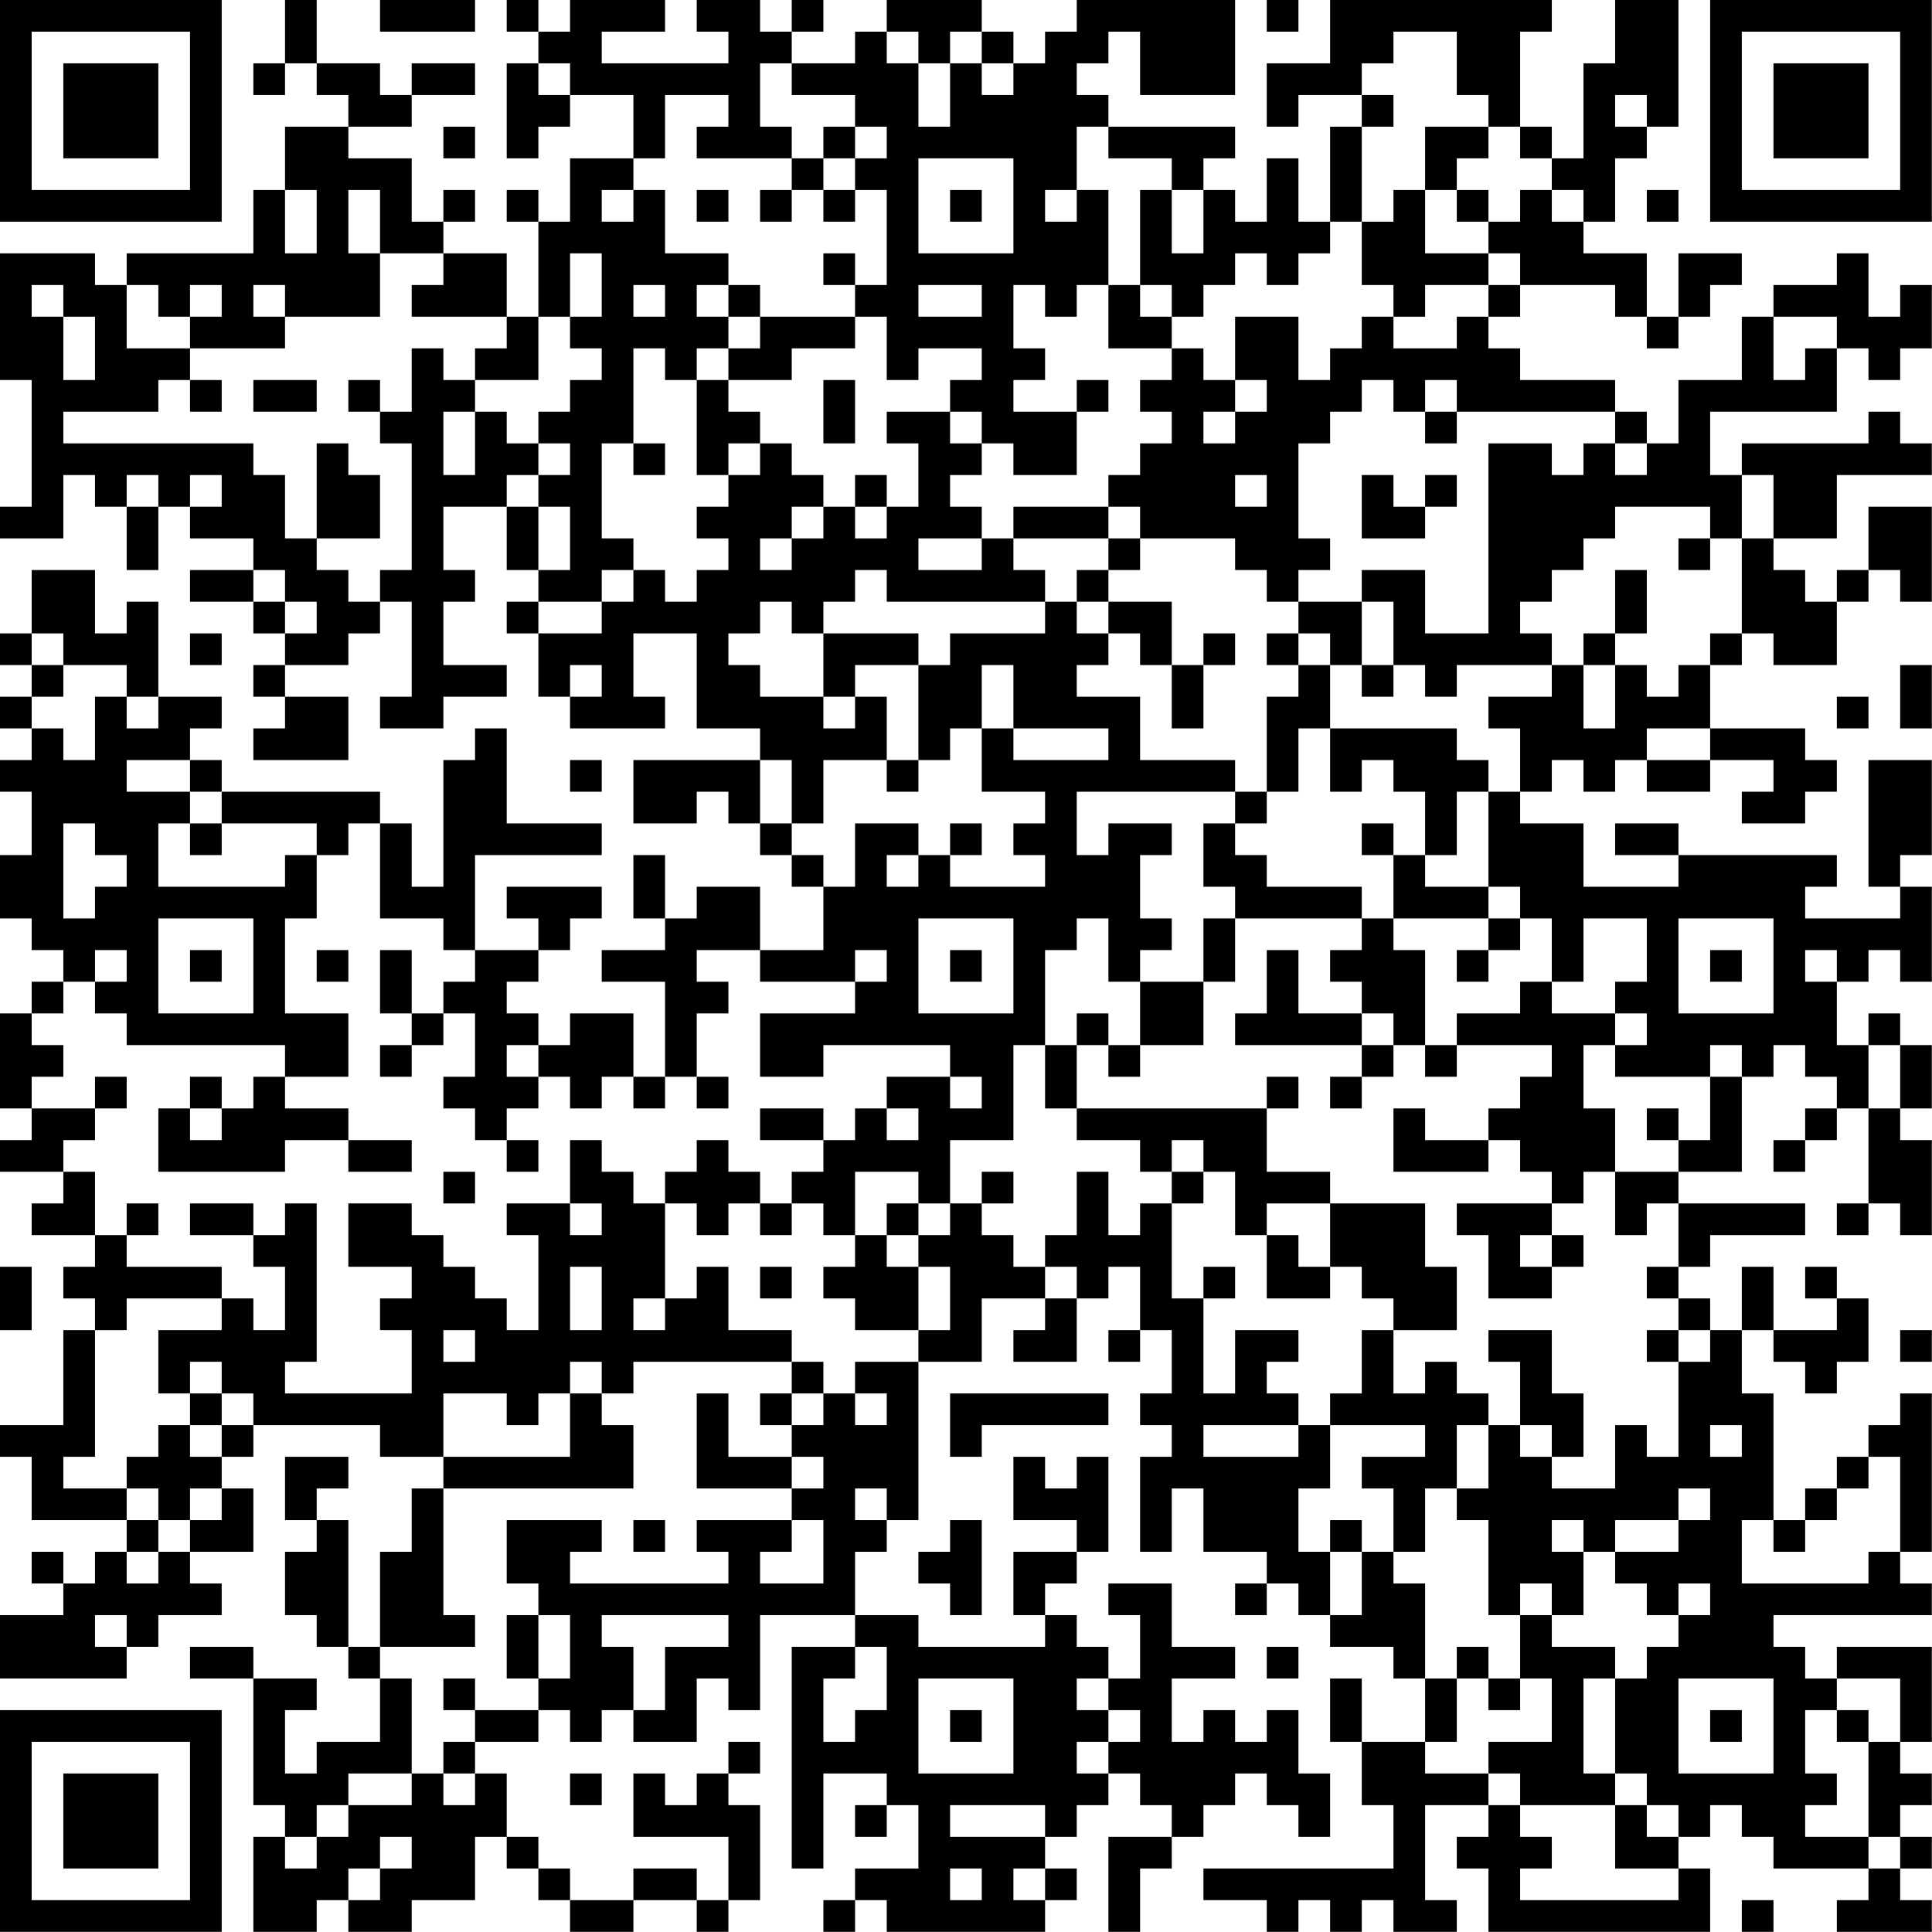 <?xml version="1.0" encoding="UTF-8"?>
<svg xmlns="http://www.w3.org/2000/svg" version="1.1" width="250" height="250" viewBox="0 0 250 250"><rect x="0" y="0" width="250" height="250" fill="#ffffff"/><g transform="scale(4.098)"><g transform="translate(0,0)"><path fill-rule="evenodd" d="M9 0L9 2L8 2L8 3L9 3L9 2L10 2L10 3L11 3L11 4L9 4L9 6L8 6L8 8L4 8L4 9L3 9L3 8L0 8L0 12L1 12L1 16L0 16L0 17L2 17L2 15L3 15L3 16L4 16L4 18L5 18L5 16L6 16L6 17L8 17L8 18L6 18L6 19L8 19L8 20L9 20L9 21L8 21L8 22L9 22L9 23L8 23L8 24L11 24L11 22L9 22L9 21L11 21L11 20L12 20L12 19L13 19L13 22L12 22L12 23L14 23L14 22L16 22L16 21L14 21L14 19L15 19L15 18L14 18L14 16L16 16L16 18L17 18L17 19L16 19L16 20L17 20L17 22L18 22L18 23L21 23L21 22L20 22L20 20L22 20L22 23L24 23L24 24L20 24L20 26L22 26L22 25L23 25L23 26L24 26L24 27L25 27L25 28L26 28L26 30L24 30L24 28L22 28L22 29L21 29L21 27L20 27L20 29L21 29L21 30L19 30L19 31L21 31L21 34L20 34L20 32L18 32L18 33L17 33L17 32L16 32L16 31L17 31L17 30L18 30L18 29L19 29L19 28L16 28L16 29L17 29L17 30L15 30L15 27L19 27L19 26L16 26L16 23L15 23L15 24L14 24L14 28L13 28L13 26L12 26L12 25L7 25L7 24L6 24L6 23L7 23L7 22L5 22L5 19L4 19L4 20L3 20L3 18L1 18L1 20L0 20L0 21L1 21L1 22L0 22L0 23L1 23L1 24L0 24L0 25L1 25L1 27L0 27L0 29L1 29L1 30L2 30L2 31L1 31L1 32L0 32L0 35L1 35L1 36L0 36L0 37L2 37L2 38L1 38L1 39L3 39L3 40L2 40L2 41L3 41L3 42L2 42L2 45L0 45L0 46L1 46L1 48L4 48L4 49L3 49L3 50L2 50L2 49L1 49L1 50L2 50L2 51L0 51L0 53L4 53L4 52L5 52L5 51L7 51L7 50L6 50L6 49L8 49L8 47L7 47L7 46L8 46L8 45L12 45L12 46L14 46L14 47L13 47L13 49L12 49L12 52L11 52L11 48L10 48L10 47L11 47L11 46L9 46L9 48L10 48L10 49L9 49L9 51L10 51L10 52L11 52L11 53L12 53L12 55L10 55L10 56L9 56L9 54L10 54L10 53L8 53L8 52L6 52L6 53L8 53L8 57L9 57L9 58L8 58L8 61L10 61L10 60L11 60L11 61L13 61L13 60L15 60L15 58L16 58L16 59L17 59L17 60L18 60L18 61L20 61L20 60L22 60L22 61L23 61L23 60L24 60L24 57L23 57L23 56L24 56L24 55L23 55L23 56L22 56L22 57L21 57L21 56L20 56L20 58L23 58L23 60L22 60L22 59L20 59L20 60L18 60L18 59L17 59L17 58L16 58L16 56L15 56L15 55L17 55L17 54L18 54L18 55L19 55L19 54L20 54L20 55L22 55L22 53L23 53L23 54L24 54L24 51L27 51L27 52L25 52L25 59L26 59L26 56L28 56L28 57L27 57L27 58L28 58L28 57L29 57L29 59L27 59L27 60L26 60L26 61L27 61L27 60L28 60L28 61L33 61L33 60L34 60L34 59L33 59L33 58L34 58L34 57L35 57L35 56L36 56L36 57L37 57L37 58L35 58L35 61L36 61L36 59L37 59L37 58L38 58L38 57L39 57L39 56L40 56L40 57L41 57L41 58L42 58L42 56L41 56L41 54L40 54L40 55L39 55L39 54L38 54L38 55L37 55L37 53L39 53L39 52L37 52L37 50L35 50L35 51L36 51L36 53L35 53L35 52L34 52L34 51L33 51L33 50L34 50L34 49L35 49L35 46L34 46L34 47L33 47L33 46L32 46L32 48L34 48L34 49L32 49L32 51L33 51L33 52L29 52L29 51L27 51L27 49L28 49L28 48L29 48L29 43L31 43L31 41L33 41L33 42L32 42L32 43L34 43L34 41L35 41L35 40L36 40L36 42L35 42L35 43L36 43L36 42L37 42L37 44L36 44L36 45L37 45L37 46L36 46L36 49L37 49L37 47L38 47L38 49L40 49L40 50L39 50L39 51L40 51L40 50L41 50L41 51L42 51L42 52L44 52L44 53L45 53L45 55L43 55L43 53L42 53L42 55L43 55L43 57L44 57L44 59L38 59L38 60L40 60L40 61L41 61L41 60L42 60L42 61L43 61L43 60L44 60L44 61L46 61L46 60L45 60L45 57L47 57L47 58L46 58L46 59L47 59L47 61L54 61L54 59L53 59L53 58L54 58L54 57L55 57L55 58L56 58L56 59L59 59L59 60L58 60L58 61L61 61L61 60L60 60L60 59L61 59L61 58L60 58L60 57L61 57L61 56L60 56L60 55L61 55L61 52L58 52L58 53L57 53L57 52L56 52L56 51L61 51L61 50L60 50L60 49L61 49L61 44L60 44L60 45L59 45L59 46L58 46L58 47L57 47L57 48L56 48L56 44L55 44L55 42L56 42L56 43L57 43L57 44L58 44L58 43L59 43L59 41L58 41L58 40L57 40L57 41L58 41L58 42L56 42L56 40L55 40L55 42L54 42L54 41L53 41L53 40L54 40L54 39L57 39L57 38L53 38L53 37L55 37L55 34L56 34L56 33L57 33L57 34L58 34L58 35L57 35L57 36L56 36L56 37L57 37L57 36L58 36L58 35L59 35L59 38L58 38L58 39L59 39L59 38L60 38L60 39L61 39L61 36L60 36L60 35L61 35L61 33L60 33L60 32L59 32L59 33L58 33L58 31L59 31L59 30L60 30L60 31L61 31L61 28L60 28L60 27L61 27L61 24L59 24L59 28L60 28L60 29L57 29L57 28L58 28L58 27L53 27L53 26L51 26L51 27L53 27L53 28L50 28L50 26L48 26L48 25L49 25L49 24L50 24L50 25L51 25L51 24L52 24L52 25L54 25L54 24L56 24L56 25L55 25L55 26L57 26L57 25L58 25L58 24L57 24L57 23L54 23L54 21L55 21L55 20L56 20L56 21L58 21L58 19L59 19L59 18L60 18L60 19L61 19L61 16L59 16L59 18L58 18L58 19L57 19L57 18L56 18L56 17L58 17L58 15L61 15L61 14L60 14L60 13L59 13L59 14L55 14L55 15L54 15L54 13L58 13L58 11L59 11L59 12L60 12L60 11L61 11L61 9L60 9L60 10L59 10L59 8L58 8L58 9L56 9L56 10L55 10L55 12L53 12L53 14L52 14L52 13L51 13L51 12L48 12L48 11L47 11L47 10L48 10L48 9L51 9L51 10L52 10L52 11L53 11L53 10L54 10L54 9L55 9L55 8L53 8L53 10L52 10L52 8L50 8L50 7L51 7L51 5L52 5L52 4L53 4L53 0L51 0L51 2L50 2L50 5L49 5L49 4L48 4L48 1L49 1L49 0L42 0L42 2L40 2L40 4L41 4L41 3L43 3L43 4L42 4L42 7L41 7L41 5L40 5L40 7L39 7L39 6L38 6L38 5L39 5L39 4L35 4L35 3L34 3L34 2L35 2L35 1L36 1L36 3L39 3L39 0L34 0L34 1L33 1L33 2L32 2L32 1L31 1L31 0L28 0L28 1L27 1L27 2L25 2L25 1L26 1L26 0L25 0L25 1L24 1L24 0L22 0L22 1L23 1L23 2L19 2L19 1L21 1L21 0L18 0L18 1L17 1L17 0L16 0L16 1L17 1L17 2L16 2L16 5L17 5L17 4L18 4L18 3L20 3L20 5L18 5L18 7L17 7L17 6L16 6L16 7L17 7L17 10L16 10L16 8L14 8L14 7L15 7L15 6L14 6L14 7L13 7L13 5L11 5L11 4L13 4L13 3L15 3L15 2L13 2L13 3L12 3L12 2L10 2L10 0ZM12 0L12 1L15 1L15 0ZM40 0L40 1L41 1L41 0ZM28 1L28 2L29 2L29 4L30 4L30 2L31 2L31 3L32 3L32 2L31 2L31 1L30 1L30 2L29 2L29 1ZM44 1L44 2L43 2L43 3L44 3L44 4L43 4L43 7L42 7L42 8L41 8L41 9L40 9L40 8L39 8L39 9L38 9L38 10L37 10L37 9L36 9L36 6L37 6L37 8L38 8L38 6L37 6L37 5L35 5L35 4L34 4L34 6L33 6L33 7L34 7L34 6L35 6L35 9L34 9L34 10L33 10L33 9L32 9L32 11L33 11L33 12L32 12L32 13L34 13L34 15L32 15L32 14L31 14L31 13L30 13L30 12L31 12L31 11L29 11L29 12L28 12L28 10L27 10L27 9L28 9L28 6L27 6L27 5L28 5L28 4L27 4L27 3L25 3L25 2L24 2L24 4L25 4L25 5L22 5L22 4L23 4L23 3L21 3L21 5L20 5L20 6L19 6L19 7L20 7L20 6L21 6L21 8L23 8L23 9L22 9L22 10L23 10L23 11L22 11L22 12L21 12L21 11L20 11L20 14L19 14L19 17L20 17L20 18L19 18L19 19L17 19L17 20L19 20L19 19L20 19L20 18L21 18L21 19L22 19L22 18L23 18L23 17L22 17L22 16L23 16L23 15L24 15L24 14L25 14L25 15L26 15L26 16L25 16L25 17L24 17L24 18L25 18L25 17L26 17L26 16L27 16L27 17L28 17L28 16L29 16L29 14L28 14L28 13L30 13L30 14L31 14L31 15L30 15L30 16L31 16L31 17L29 17L29 18L31 18L31 17L32 17L32 18L33 18L33 19L28 19L28 18L27 18L27 19L26 19L26 20L25 20L25 19L24 19L24 20L23 20L23 21L24 21L24 22L26 22L26 23L27 23L27 22L28 22L28 24L26 24L26 26L25 26L25 24L24 24L24 26L25 26L25 27L26 27L26 28L27 28L27 26L29 26L29 27L28 27L28 28L29 28L29 27L30 27L30 28L33 28L33 27L32 27L32 26L33 26L33 25L31 25L31 23L32 23L32 24L35 24L35 23L32 23L32 21L31 21L31 23L30 23L30 24L29 24L29 21L30 21L30 20L33 20L33 19L34 19L34 20L35 20L35 21L34 21L34 22L36 22L36 24L39 24L39 25L34 25L34 27L35 27L35 26L37 26L37 27L36 27L36 29L37 29L37 30L36 30L36 31L35 31L35 29L34 29L34 30L33 30L33 33L32 33L32 36L30 36L30 38L29 38L29 37L27 37L27 39L26 39L26 38L25 38L25 37L26 37L26 36L27 36L27 35L28 35L28 36L29 36L29 35L28 35L28 34L30 34L30 35L31 35L31 34L30 34L30 33L26 33L26 34L24 34L24 32L27 32L27 31L28 31L28 30L27 30L27 31L24 31L24 30L22 30L22 31L23 31L23 32L22 32L22 34L21 34L21 35L20 35L20 34L19 34L19 35L18 35L18 34L17 34L17 33L16 33L16 34L17 34L17 35L16 35L16 36L15 36L15 35L14 35L14 34L15 34L15 32L14 32L14 31L15 31L15 30L14 30L14 29L12 29L12 26L11 26L11 27L10 27L10 26L7 26L7 25L6 25L6 24L4 24L4 25L6 25L6 26L5 26L5 28L9 28L9 27L10 27L10 29L9 29L9 32L11 32L11 34L9 34L9 33L4 33L4 32L3 32L3 31L4 31L4 30L3 30L3 31L2 31L2 32L1 32L1 33L2 33L2 34L1 34L1 35L3 35L3 36L2 36L2 37L3 37L3 39L4 39L4 40L7 40L7 41L4 41L4 42L3 42L3 46L2 46L2 47L4 47L4 48L5 48L5 49L4 49L4 50L5 50L5 49L6 49L6 48L7 48L7 47L6 47L6 48L5 48L5 47L4 47L4 46L5 46L5 45L6 45L6 46L7 46L7 45L8 45L8 44L7 44L7 43L6 43L6 44L5 44L5 42L7 42L7 41L8 41L8 42L9 42L9 40L8 40L8 39L9 39L9 38L10 38L10 43L9 43L9 44L13 44L13 42L12 42L12 41L13 41L13 40L11 40L11 38L13 38L13 39L14 39L14 40L15 40L15 41L16 41L16 42L17 42L17 39L16 39L16 38L18 38L18 39L19 39L19 38L18 38L18 36L19 36L19 37L20 37L20 38L21 38L21 41L20 41L20 42L21 42L21 41L22 41L22 40L23 40L23 42L25 42L25 43L20 43L20 44L19 44L19 43L18 43L18 44L17 44L17 45L16 45L16 44L14 44L14 46L18 46L18 44L19 44L19 45L20 45L20 47L14 47L14 51L15 51L15 52L12 52L12 53L13 53L13 56L11 56L11 57L10 57L10 58L9 58L9 59L10 59L10 58L11 58L11 57L13 57L13 56L14 56L14 57L15 57L15 56L14 56L14 55L15 55L15 54L17 54L17 53L18 53L18 51L17 51L17 50L16 50L16 48L19 48L19 49L18 49L18 50L23 50L23 49L22 49L22 48L25 48L25 49L24 49L24 50L26 50L26 48L25 48L25 47L26 47L26 46L25 46L25 45L26 45L26 44L27 44L27 45L28 45L28 44L27 44L27 43L29 43L29 42L30 42L30 40L29 40L29 39L30 39L30 38L31 38L31 39L32 39L32 40L33 40L33 41L34 41L34 40L33 40L33 39L34 39L34 37L35 37L35 39L36 39L36 38L37 38L37 41L38 41L38 44L39 44L39 42L41 42L41 43L40 43L40 44L41 44L41 45L38 45L38 46L41 46L41 45L42 45L42 47L41 47L41 49L42 49L42 51L43 51L43 49L44 49L44 50L45 50L45 53L46 53L46 55L45 55L45 56L47 56L47 57L48 57L48 58L49 58L49 59L48 59L48 60L53 60L53 59L51 59L51 57L52 57L52 58L53 58L53 57L52 57L52 56L51 56L51 53L52 53L52 52L53 52L53 51L54 51L54 50L53 50L53 51L52 51L52 50L51 50L51 49L53 49L53 48L54 48L54 47L53 47L53 48L51 48L51 49L50 49L50 48L49 48L49 49L50 49L50 51L49 51L49 50L48 50L48 51L47 51L47 48L46 48L46 47L47 47L47 45L48 45L48 46L49 46L49 47L51 47L51 45L52 45L52 46L53 46L53 43L54 43L54 42L53 42L53 41L52 41L52 40L53 40L53 38L52 38L52 39L51 39L51 37L53 37L53 36L54 36L54 34L55 34L55 33L54 33L54 34L51 34L51 33L52 33L52 32L51 32L51 31L52 31L52 29L50 29L50 31L49 31L49 29L48 29L48 28L47 28L47 25L48 25L48 23L47 23L47 22L49 22L49 21L50 21L50 23L51 23L51 21L52 21L52 22L53 22L53 21L54 21L54 20L55 20L55 17L56 17L56 15L55 15L55 17L54 17L54 16L51 16L51 17L50 17L50 18L49 18L49 19L48 19L48 20L49 20L49 21L46 21L46 22L45 22L45 21L44 21L44 19L43 19L43 18L45 18L45 20L47 20L47 14L49 14L49 15L50 15L50 14L51 14L51 15L52 15L52 14L51 14L51 13L46 13L46 12L45 12L45 13L44 13L44 12L43 12L43 13L42 13L42 14L41 14L41 17L42 17L42 18L41 18L41 19L40 19L40 18L39 18L39 17L36 17L36 16L35 16L35 15L36 15L36 14L37 14L37 13L36 13L36 12L37 12L37 11L38 11L38 12L39 12L39 13L38 13L38 14L39 14L39 13L40 13L40 12L39 12L39 10L41 10L41 12L42 12L42 11L43 11L43 10L44 10L44 11L46 11L46 10L47 10L47 9L48 9L48 8L47 8L47 7L48 7L48 6L49 6L49 7L50 7L50 6L49 6L49 5L48 5L48 4L47 4L47 3L46 3L46 1ZM17 2L17 3L18 3L18 2ZM51 3L51 4L52 4L52 3ZM14 4L14 5L15 5L15 4ZM26 4L26 5L25 5L25 6L24 6L24 7L25 7L25 6L26 6L26 7L27 7L27 6L26 6L26 5L27 5L27 4ZM45 4L45 6L44 6L44 7L43 7L43 9L44 9L44 10L45 10L45 9L47 9L47 8L45 8L45 6L46 6L46 7L47 7L47 6L46 6L46 5L47 5L47 4ZM29 5L29 8L32 8L32 5ZM9 6L9 8L10 8L10 6ZM11 6L11 8L12 8L12 10L9 10L9 9L8 9L8 10L9 10L9 11L6 11L6 10L7 10L7 9L6 9L6 10L5 10L5 9L4 9L4 11L6 11L6 12L5 12L5 13L2 13L2 14L8 14L8 15L9 15L9 17L10 17L10 18L11 18L11 19L12 19L12 18L13 18L13 14L12 14L12 13L13 13L13 11L14 11L14 12L15 12L15 13L14 13L14 15L15 15L15 13L16 13L16 14L17 14L17 15L16 15L16 16L17 16L17 18L18 18L18 16L17 16L17 15L18 15L18 14L17 14L17 13L18 13L18 12L19 12L19 11L18 11L18 10L19 10L19 8L18 8L18 10L17 10L17 12L15 12L15 11L16 11L16 10L13 10L13 9L14 9L14 8L12 8L12 6ZM22 6L22 7L23 7L23 6ZM30 6L30 7L31 7L31 6ZM52 6L52 7L53 7L53 6ZM26 8L26 9L27 9L27 8ZM1 9L1 10L2 10L2 12L3 12L3 10L2 10L2 9ZM20 9L20 10L21 10L21 9ZM23 9L23 10L24 10L24 11L23 11L23 12L22 12L22 15L23 15L23 14L24 14L24 13L23 13L23 12L25 12L25 11L27 11L27 10L24 10L24 9ZM29 9L29 10L31 10L31 9ZM35 9L35 11L37 11L37 10L36 10L36 9ZM56 10L56 12L57 12L57 11L58 11L58 10ZM6 12L6 13L7 13L7 12ZM8 12L8 13L10 13L10 12ZM11 12L11 13L12 13L12 12ZM26 12L26 14L27 14L27 12ZM34 12L34 13L35 13L35 12ZM45 13L45 14L46 14L46 13ZM10 14L10 17L12 17L12 15L11 15L11 14ZM20 14L20 15L21 15L21 14ZM4 15L4 16L5 16L5 15ZM6 15L6 16L7 16L7 15ZM27 15L27 16L28 16L28 15ZM39 15L39 16L40 16L40 15ZM43 15L43 17L45 17L45 16L46 16L46 15L45 15L45 16L44 16L44 15ZM32 16L32 17L35 17L35 18L34 18L34 19L35 19L35 20L36 20L36 21L37 21L37 23L38 23L38 21L39 21L39 20L38 20L38 21L37 21L37 19L35 19L35 18L36 18L36 17L35 17L35 16ZM53 17L53 18L54 18L54 17ZM8 18L8 19L9 19L9 20L10 20L10 19L9 19L9 18ZM51 18L51 20L50 20L50 21L51 21L51 20L52 20L52 18ZM41 19L41 20L40 20L40 21L41 21L41 22L40 22L40 25L39 25L39 26L38 26L38 28L39 28L39 29L38 29L38 31L36 31L36 33L35 33L35 32L34 32L34 33L33 33L33 35L34 35L34 36L36 36L36 37L37 37L37 38L38 38L38 37L39 37L39 39L40 39L40 41L42 41L42 40L43 40L43 41L44 41L44 42L43 42L43 44L42 44L42 45L45 45L45 46L43 46L43 47L44 47L44 49L45 49L45 47L46 47L46 45L47 45L47 44L46 44L46 43L45 43L45 44L44 44L44 42L46 42L46 40L45 40L45 38L42 38L42 37L40 37L40 35L41 35L41 34L40 34L40 35L34 35L34 33L35 33L35 34L36 34L36 33L38 33L38 31L39 31L39 29L43 29L43 30L42 30L42 31L43 31L43 32L41 32L41 30L40 30L40 32L39 32L39 33L43 33L43 34L42 34L42 35L43 35L43 34L44 34L44 33L45 33L45 34L46 34L46 33L49 33L49 34L48 34L48 35L47 35L47 36L45 36L45 35L44 35L44 37L47 37L47 36L48 36L48 37L49 37L49 38L46 38L46 39L47 39L47 41L49 41L49 40L50 40L50 39L49 39L49 38L50 38L50 37L51 37L51 35L50 35L50 33L51 33L51 32L49 32L49 31L48 31L48 32L46 32L46 33L45 33L45 30L44 30L44 29L47 29L47 30L46 30L46 31L47 31L47 30L48 30L48 29L47 29L47 28L45 28L45 27L46 27L46 25L47 25L47 24L46 24L46 23L42 23L42 21L43 21L43 22L44 22L44 21L43 21L43 19ZM1 20L1 21L2 21L2 22L1 22L1 23L2 23L2 24L3 24L3 22L4 22L4 23L5 23L5 22L4 22L4 21L2 21L2 20ZM6 20L6 21L7 21L7 20ZM26 20L26 22L27 22L27 21L29 21L29 20ZM41 20L41 21L42 21L42 20ZM18 21L18 22L19 22L19 21ZM60 21L60 23L61 23L61 21ZM58 22L58 23L59 23L59 22ZM41 23L41 25L40 25L40 26L39 26L39 27L40 27L40 28L43 28L43 29L44 29L44 27L45 27L45 25L44 25L44 24L43 24L43 25L42 25L42 23ZM52 23L52 24L54 24L54 23ZM18 24L18 25L19 25L19 24ZM28 24L28 25L29 25L29 24ZM2 26L2 29L3 29L3 28L4 28L4 27L3 27L3 26ZM6 26L6 27L7 27L7 26ZM30 26L30 27L31 27L31 26ZM43 26L43 27L44 27L44 26ZM5 29L5 32L8 32L8 29ZM29 29L29 32L32 32L32 29ZM53 29L53 32L56 32L56 29ZM6 30L6 31L7 31L7 30ZM10 30L10 31L11 31L11 30ZM12 30L12 32L13 32L13 33L12 33L12 34L13 34L13 33L14 33L14 32L13 32L13 30ZM30 30L30 31L31 31L31 30ZM54 30L54 31L55 31L55 30ZM57 30L57 31L58 31L58 30ZM43 32L43 33L44 33L44 32ZM59 33L59 35L60 35L60 33ZM3 34L3 35L4 35L4 34ZM6 34L6 35L5 35L5 37L9 37L9 36L11 36L11 37L13 37L13 36L11 36L11 35L9 35L9 34L8 34L8 35L7 35L7 34ZM22 34L22 35L23 35L23 34ZM6 35L6 36L7 36L7 35ZM24 35L24 36L26 36L26 35ZM52 35L52 36L53 36L53 35ZM16 36L16 37L17 37L17 36ZM22 36L22 37L21 37L21 38L22 38L22 39L23 39L23 38L24 38L24 39L25 39L25 38L24 38L24 37L23 37L23 36ZM37 36L37 37L38 37L38 36ZM14 37L14 38L15 38L15 37ZM31 37L31 38L32 38L32 37ZM4 38L4 39L5 39L5 38ZM6 38L6 39L8 39L8 38ZM28 38L28 39L27 39L27 40L26 40L26 41L27 41L27 42L29 42L29 40L28 40L28 39L29 39L29 38ZM40 38L40 39L41 39L41 40L42 40L42 38ZM48 39L48 40L49 40L49 39ZM0 40L0 42L1 42L1 40ZM18 40L18 42L19 42L19 40ZM24 40L24 41L25 41L25 40ZM38 40L38 41L39 41L39 40ZM14 42L14 43L15 43L15 42ZM47 42L47 43L48 43L48 45L49 45L49 46L50 46L50 44L49 44L49 42ZM52 42L52 43L53 43L53 42ZM60 42L60 43L61 43L61 42ZM25 43L25 44L24 44L24 45L25 45L25 44L26 44L26 43ZM6 44L6 45L7 45L7 44ZM22 44L22 47L25 47L25 46L23 46L23 44ZM30 44L30 46L31 46L31 45L35 45L35 44ZM54 45L54 46L55 46L55 45ZM59 46L59 47L58 47L58 48L57 48L57 49L56 49L56 48L55 48L55 50L59 50L59 49L60 49L60 46ZM27 47L27 48L28 48L28 47ZM20 48L20 49L21 49L21 48ZM30 48L30 49L29 49L29 50L30 50L30 51L31 51L31 48ZM42 48L42 49L43 49L43 48ZM3 51L3 52L4 52L4 51ZM16 51L16 53L17 53L17 51ZM19 51L19 52L20 52L20 54L21 54L21 52L23 52L23 51ZM48 51L48 53L47 53L47 52L46 52L46 53L47 53L47 54L48 54L48 53L49 53L49 55L47 55L47 56L48 56L48 57L51 57L51 56L50 56L50 53L51 53L51 52L49 52L49 51ZM27 52L27 53L26 53L26 55L27 55L27 54L28 54L28 52ZM40 52L40 53L41 53L41 52ZM14 53L14 54L15 54L15 53ZM29 53L29 56L32 56L32 53ZM34 53L34 54L35 54L35 55L34 55L34 56L35 56L35 55L36 55L36 54L35 54L35 53ZM53 53L53 56L56 56L56 53ZM58 53L58 54L57 54L57 56L58 56L58 57L57 57L57 58L59 58L59 59L60 59L60 58L59 58L59 55L60 55L60 53ZM30 54L30 55L31 55L31 54ZM54 54L54 55L55 55L55 54ZM58 54L58 55L59 55L59 54ZM18 56L18 57L19 57L19 56ZM30 57L30 58L33 58L33 57ZM12 58L12 59L11 59L11 60L12 60L12 59L13 59L13 58ZM30 59L30 60L31 60L31 59ZM32 59L32 60L33 60L33 59ZM55 60L55 61L56 61L56 60ZM0 0L0 7L7 7L7 0ZM1 1L1 6L6 6L6 1ZM2 2L2 5L5 5L5 2ZM54 0L54 7L61 7L61 0ZM55 1L55 6L60 6L60 1ZM56 2L56 5L59 5L59 2ZM0 54L0 61L7 61L7 54ZM1 55L1 60L6 60L6 55ZM2 56L2 59L5 59L5 56Z" fill="#000000"/></g></g></svg>
